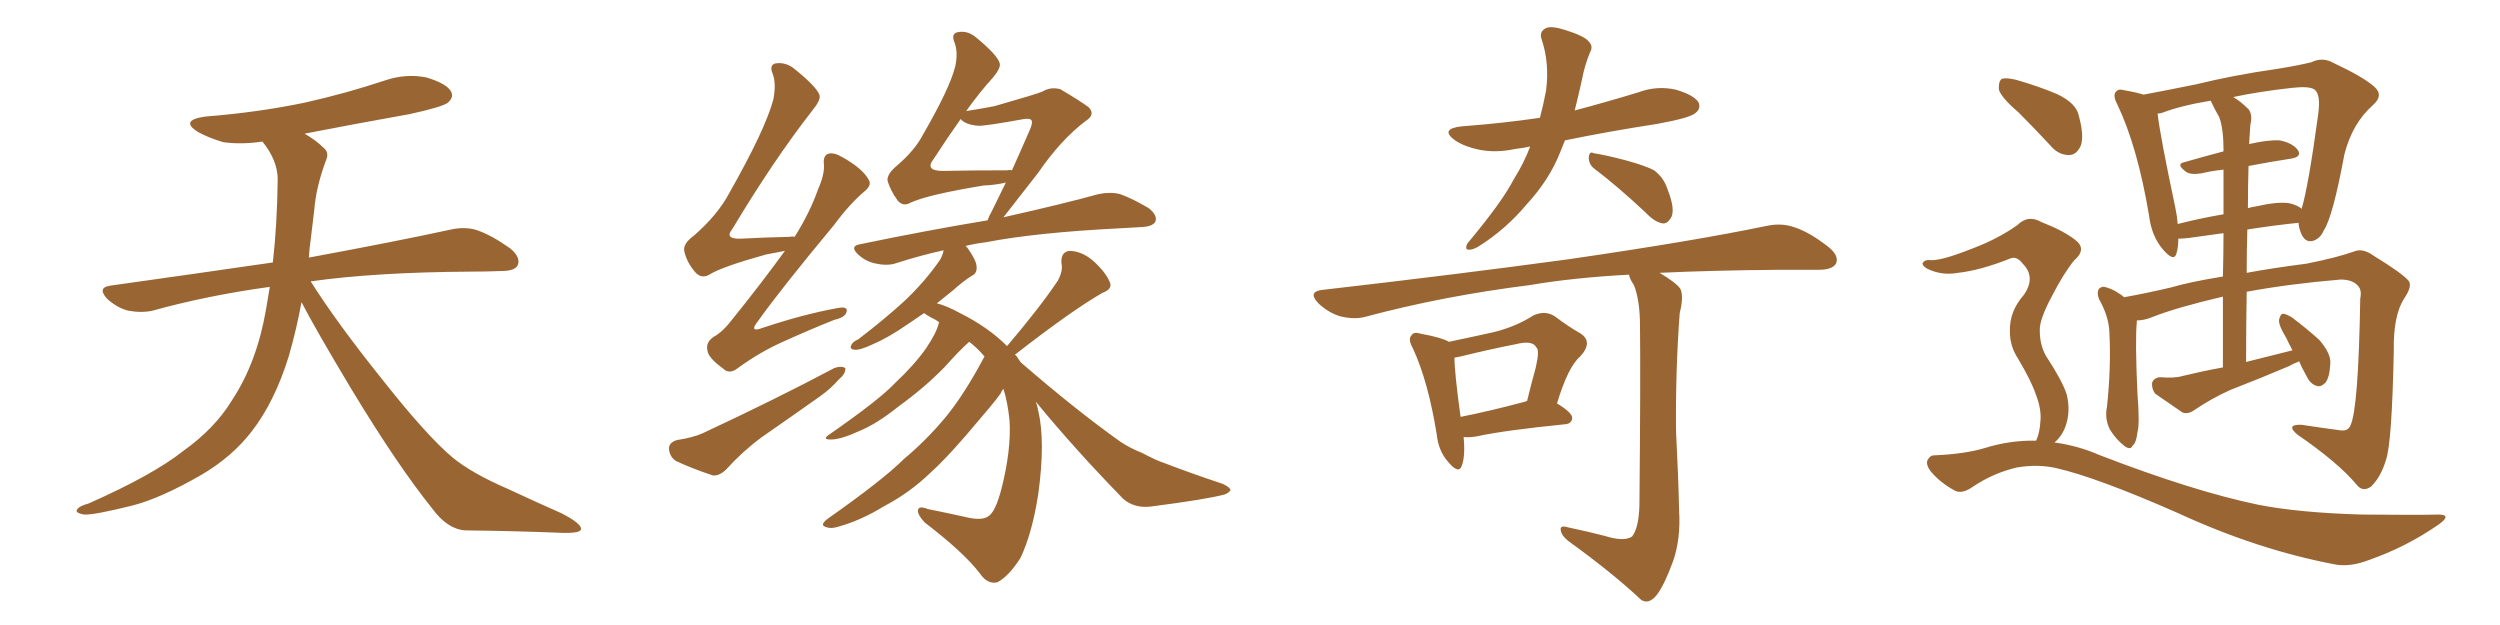 <svg xmlns="http://www.w3.org/2000/svg" xmlns:xlink="http://www.w3.org/1999/xlink" width="600" height="150"><path fill="#996633" padding="10" d="M72.36 72.51L72.36 72.51L72.36 72.51Q71.19 78.96 69.29 85.55L69.29 85.55Q65.92 96.39 60.50 103.42L60.50 103.42Q55.81 109.57 48.34 113.96L48.34 113.96Q38.67 119.53 31.93 121.29L31.93 121.29Q22.56 123.63 20.21 123.49L20.21 123.49Q17.72 123.05 18.60 122.17L18.60 122.17Q19.04 121.44 21.24 120.85L21.24 120.85Q36.77 113.96 43.95 108.25L43.95 108.25Q51.56 102.83 55.66 96.09L55.66 96.09Q61.67 87.01 63.87 74.12L63.87 74.12Q64.31 71.48 64.75 68.85L64.75 68.85Q49.80 70.90 36.62 74.56L36.62 74.56Q33.98 75.15 30.76 74.56L30.76 74.56Q27.98 73.83 25.63 71.63L25.63 71.63Q23.29 68.99 26.51 68.55L26.51 68.55Q47.31 65.63 65.48 62.99L65.48 62.99Q66.50 54.05 66.65 43.07L66.65 43.07Q66.65 38.53 62.99 33.98L62.99 33.98Q58.01 34.72 53.61 34.13L53.61 34.13Q50.10 33.11 47.46 31.64L47.46 31.64Q43.07 28.86 49.22 27.98L49.22 27.98Q62.11 26.95 73.24 24.61L73.24 24.61Q83.06 22.41 92.29 19.34L92.29 19.34Q97.41 17.58 102.39 18.60L102.39 18.60Q107.23 20.07 108.25 21.97L108.25 21.97Q108.98 23.29 107.52 24.61L107.52 24.61Q106.35 25.63 98.29 27.39L98.29 27.39Q85.11 29.74 73.10 32.08L73.10 32.08Q75.88 33.69 77.64 35.45L77.64 35.45Q79.10 36.62 78.22 38.53L78.22 38.53Q75.88 44.82 75.44 50.24L75.44 50.24Q75 53.61 74.56 57.57L74.56 57.57Q74.27 59.62 74.12 61.82L74.12 61.82Q95.51 57.86 108.25 55.08L108.25 55.08Q111.62 54.35 114.40 55.22L114.40 55.22Q117.92 56.40 122.46 59.62L122.46 59.62Q125.10 61.82 124.22 63.72L124.22 63.72Q123.49 65.04 120.41 65.04L120.41 65.04Q116.89 65.19 112.94 65.19L112.94 65.19Q90.09 65.33 74.56 67.53L74.56 67.53Q80.86 77.49 91.55 90.82L91.55 90.82Q102.39 104.59 108.69 109.86L108.69 109.86Q113.38 113.67 121.88 117.33L121.88 117.33Q128.47 120.41 134.77 123.19L134.77 123.19Q139.60 125.68 139.45 127.00L139.45 127.00Q139.31 128.03 134.77 127.88L134.77 127.88Q124.07 127.44 111.62 127.29L111.62 127.29Q107.37 127.00 103.71 122.02L103.71 122.02Q95.36 111.62 84.38 93.46L84.38 93.46Q75.59 78.81 72.36 72.51ZM188.38 60.21L188.38 60.21Q186.18 60.64 183.84 61.08L183.84 61.08Q173.29 64.01 170.21 65.92L170.21 65.92Q168.46 66.94 166.99 65.48L166.99 65.48Q164.79 62.99 164.21 60.21L164.21 60.21Q163.92 58.45 166.55 56.54L166.55 56.54Q172.27 51.56 175.05 46.29L175.05 46.29Q183.69 31.05 185.60 23.88L185.60 23.88Q186.33 20.07 185.45 17.72L185.45 17.72Q184.57 15.67 186.04 15.23L186.04 15.23Q188.67 14.79 190.87 16.70L190.87 16.70Q196.29 21.09 196.73 23.00L196.73 23.00Q196.88 24.17 194.97 26.51L194.97 26.51Q185.60 38.53 175.78 54.93L175.78 54.93Q173.73 57.42 177.83 57.28L177.83 57.28Q183.25 56.98 189.55 56.84L189.55 56.84Q190.14 56.69 190.72 56.84L190.72 56.84Q194.38 50.98 196.29 45.56L196.29 45.56Q197.90 41.89 197.75 39.55L197.75 39.55Q197.46 37.35 198.78 36.91L198.78 36.91Q200.10 36.47 202.29 37.79L202.29 37.79Q206.98 40.43 208.45 43.07L208.45 43.07Q209.33 44.38 207.57 45.85L207.57 45.85Q203.91 48.93 200.24 53.91L200.24 53.91Q187.35 69.43 181.93 77.05L181.93 77.05Q179.59 79.98 183.11 78.66L183.11 78.66Q192.77 75.44 200.83 73.97L200.83 73.97Q203.61 73.39 203.17 74.85L203.17 74.85Q202.88 76.17 200.24 76.76L200.24 76.76Q194.38 79.10 188.23 81.88L188.23 81.88Q182.52 84.38 177.10 88.33L177.10 88.33Q175.05 89.94 173.58 88.48L173.58 88.48Q169.92 85.84 169.78 84.08L169.78 84.08Q169.34 82.18 171.24 80.86L171.24 80.86Q173.44 79.69 175.78 76.61L175.78 76.61Q182.52 68.26 188.38 60.21ZM162.45 105.62L162.45 105.62Q166.26 105.03 168.60 104.00L168.60 104.00Q186.18 95.80 200.24 88.33L200.24 88.33Q201.86 87.74 202.88 88.33L202.88 88.33Q203.03 89.65 201.27 91.11L201.27 91.11Q199.51 93.16 196.88 95.07L196.88 95.07Q189.84 100.05 182.67 105.03L182.67 105.03Q178.13 108.40 174.17 112.79L174.17 112.79Q172.56 114.26 171.09 114.11L171.09 114.11Q165.82 112.35 162.16 110.60L162.16 110.60Q160.69 109.57 160.55 107.67L160.55 107.67Q160.55 106.20 162.45 105.62ZM248.58 96.39L248.58 96.39Q249.02 97.56 249.17 98.58L249.17 98.58Q250.93 105.91 249.17 118.65L249.17 118.65Q247.71 128.03 244.92 133.89L244.92 133.89Q242.14 138.28 239.36 139.75L239.36 139.75Q237.01 140.33 235.11 137.55L235.11 137.55Q231.30 132.57 221.92 125.39L221.92 125.39Q220.17 123.49 220.31 122.46L220.31 122.46Q220.46 121.29 222.66 122.17L222.66 122.17Q227.78 123.19 232.32 124.22L232.32 124.22Q235.69 124.95 237.16 123.93L237.16 123.93Q238.92 122.90 240.38 117.19L240.38 117.19Q242.72 107.96 242.29 100.93L242.29 100.93Q241.85 96.53 240.82 93.31L240.82 93.31Q240.53 93.75 240.38 93.90L240.38 93.90Q240.53 94.34 235.11 100.63L235.11 100.63Q227.93 109.28 223.39 113.38L223.39 113.38Q218.41 118.21 212.26 121.44L212.26 121.44Q206.54 124.95 201.12 126.42L201.12 126.42Q199.37 127.00 198.05 126.42L198.05 126.42Q196.73 125.98 198.63 124.51L198.63 124.51Q211.96 115.14 216.94 110.16L216.94 110.16Q222.22 105.76 226.76 100.34L226.76 100.34Q231.30 94.92 236.28 85.55L236.28 85.55Q234.52 83.50 232.62 82.03L232.62 82.03Q230.42 83.94 226.76 88.04L226.76 88.04Q221.92 93.02 215.63 97.56L215.63 97.56Q210.35 101.81 205.96 103.56L205.96 103.56Q202.15 105.32 199.80 105.47L199.80 105.47Q196.88 105.62 199.22 104.15L199.22 104.15Q211.23 95.80 214.89 91.85L214.89 91.85Q219.43 87.60 222.22 83.64L222.22 83.64Q224.71 79.98 225.29 77.64L225.29 77.64Q225.29 77.34 225.44 77.34L225.44 77.34Q224.41 76.61 223.39 76.17L223.39 76.17Q222.36 75.59 221.78 75.15L221.78 75.15Q219.58 76.61 217.68 77.93L217.68 77.93Q212.99 81.15 209.47 82.62L209.47 82.62Q206.40 84.08 205.08 83.94L205.08 83.94Q203.76 83.79 204.35 82.76L204.35 82.76Q204.64 82.03 205.96 81.45L205.96 81.45Q212.11 76.76 216.94 72.36L216.94 72.36Q221.92 67.68 225.59 62.40L225.59 62.40Q226.32 61.08 226.46 60.06L226.46 60.06Q220.61 61.38 215.19 63.13L215.19 63.13Q213.13 63.87 210.35 63.28L210.35 63.28Q207.86 62.84 205.96 61.08L205.96 61.08Q203.76 59.03 206.54 58.59L206.54 58.59Q222.80 55.22 237.01 52.88L237.01 52.88Q237.45 51.71 238.04 50.68L238.04 50.68Q239.50 47.75 241.41 43.80L241.41 43.80Q239.21 44.38 235.99 44.53L235.99 44.53Q222.66 46.73 218.55 48.63L218.55 48.63Q216.80 49.66 215.48 48.19L215.48 48.19Q213.57 45.56 212.99 43.21L212.99 43.21Q212.99 41.60 215.33 39.70L215.33 39.70Q219.58 36.04 221.48 32.37L221.48 32.37Q227.93 21.24 229.25 15.97L229.25 15.97Q229.98 12.60 229.10 10.25L229.10 10.25Q228.22 8.20 229.69 7.76L229.69 7.76Q232.18 7.18 234.38 9.08L234.38 9.08Q239.50 13.33 239.94 15.23L239.94 15.23Q240.23 16.26 238.33 18.60L238.33 18.60Q235.11 22.12 231.88 26.66L231.88 26.66Q235.55 26.07 238.62 25.49L238.62 25.49Q248.88 22.56 250.20 21.97L250.20 21.97Q252.10 20.80 254.44 21.39L254.44 21.39Q259.42 24.32 261.33 25.78L261.33 25.78Q262.94 27.54 260.60 29.00L260.60 29.00Q254.59 33.54 249.17 41.46L249.17 41.46Q243.60 48.63 240.82 52.15L240.82 52.15Q255.18 48.93 263.67 46.58L263.67 46.58Q266.46 46.00 268.80 46.58L268.80 46.58Q271.73 47.61 275.68 49.95L275.68 49.95Q277.88 51.71 277.29 53.17L277.29 53.17Q276.71 54.35 274.07 54.49L274.07 54.49Q271.58 54.64 268.80 54.79L268.80 54.79Q248.58 55.81 236.57 58.15L236.57 58.15Q234.08 58.45 231.74 59.03L231.74 59.03Q232.03 59.33 232.18 59.47L232.18 59.47Q234.38 62.55 234.38 64.01L234.38 64.01Q234.52 65.63 233.20 66.21L233.20 66.21Q231.30 67.38 228.66 69.73L228.66 69.73Q226.61 71.34 224.85 72.80L224.85 72.80Q227.20 73.39 230.42 75.15L230.42 75.15Q237.16 78.52 241.70 83.06L241.70 83.06Q249.76 73.54 253.86 67.38L253.86 67.38Q255.18 65.04 254.74 63.13L254.74 63.13Q254.59 60.35 256.79 60.21L256.79 60.21Q260.01 60.35 262.79 62.99L262.79 62.99Q265.58 65.63 266.46 67.97L266.46 67.97Q266.89 69.43 264.55 70.31L264.55 70.31Q257.37 74.41 243.60 85.11L243.60 85.11Q243.90 85.40 244.04 85.55L244.04 85.55Q244.48 86.28 244.92 86.87L244.92 86.87Q245.07 87.01 245.21 87.16L245.21 87.16Q258.25 98.44 268.95 106.05L268.95 106.05Q271.44 107.67 274.07 108.69L274.07 108.69Q277.73 110.60 279.20 111.04L279.20 111.04Q285.64 113.53 293.55 116.16L293.55 116.16Q295.31 117.04 295.31 117.63L295.31 117.63Q295.02 118.21 293.99 118.65L293.99 118.65Q289.75 119.82 276.12 121.58L276.12 121.58Q272.17 122.02 269.53 119.68L269.53 119.68Q257.96 107.81 248.58 96.39ZM234.67 30.18L234.67 30.18L234.67 30.18Q231.59 29.88 230.57 28.56L230.57 28.56Q227.34 33.11 224.12 38.09L224.12 38.09Q221.78 41.02 226.32 41.02L226.32 41.02Q233.35 40.87 241.85 40.87L241.85 40.87Q242.29 40.72 242.87 40.87L242.87 40.87Q244.92 36.33 247.27 30.91L247.27 30.91Q248.00 29.15 247.41 28.71L247.41 28.71Q247.12 28.42 245.80 28.56L245.80 28.56Q236.13 30.32 234.67 30.18ZM367.24 35.16L367.24 35.16Q365.19 35.60 363.72 35.74L363.72 35.74Q358.89 36.77 354.79 35.89L354.79 35.89Q351.42 35.16 349.22 33.69L349.22 33.69Q345.41 30.91 350.83 30.32L350.83 30.32Q360.64 29.59 369.58 28.27L369.58 28.27Q370.46 24.90 371.04 21.83L371.04 21.83Q371.92 15.23 370.02 9.52L370.02 9.52Q369.29 7.62 371.04 6.74L371.04 6.74Q372.36 6.15 375.59 7.18L375.59 7.18Q380.27 8.64 381.30 9.96L381.30 9.96Q382.47 11.13 381.59 12.60L381.59 12.60Q380.27 15.82 379.69 19.04L379.69 19.04Q378.81 23.00 377.93 26.51L377.93 26.51Q385.69 24.46 393.31 22.12L393.31 22.12Q397.71 20.51 402.25 21.53L402.25 21.53Q406.64 22.85 407.67 24.61L407.67 24.61Q408.25 26.07 406.93 27.10L406.93 27.10Q405.76 28.27 397.71 29.74L397.71 29.74Q386.28 31.49 375.59 33.69L375.59 33.69Q375 35.16 374.41 36.62L374.41 36.62Q371.78 43.21 366.50 48.93L366.50 48.93Q361.38 55.08 354.79 59.18L354.79 59.18Q353.32 60.06 352.29 59.91L352.29 59.91Q351.56 59.77 352.15 58.45L352.15 58.45Q360.50 48.49 363.28 43.07L363.28 43.07Q365.77 39.11 367.24 35.16ZM382.76 40.58L382.76 40.58Q381.30 39.55 381.30 37.79L381.30 37.79Q381.45 36.18 382.47 36.77L382.47 36.77Q385.40 37.21 390.38 38.53L390.38 38.53Q395.07 39.84 396.97 40.87L396.97 40.87Q399.32 42.63 400.20 45.41L400.20 45.41Q402.25 50.54 400.93 52.44L400.93 52.44Q400.05 53.76 399.02 53.61L399.02 53.61Q397.12 53.32 394.92 50.98L394.92 50.98Q388.18 44.68 382.76 40.58ZM351.27 104.88L351.27 104.88Q351.71 109.42 350.83 111.77L350.83 111.77Q350.10 113.96 347.46 110.74L347.46 110.74Q345.26 108.25 344.82 104.30L344.82 104.30Q342.77 91.55 339.11 83.64L339.11 83.64Q337.79 81.30 338.82 80.42L338.82 80.42Q339.26 79.54 341.16 80.13L341.16 80.13Q346.00 81.01 347.75 82.03L347.75 82.03Q354.05 80.71 358.59 79.69L358.59 79.69Q363.87 78.37 367.97 75.73L367.97 75.73Q370.75 74.41 373.10 75.88L373.10 75.88Q376.61 78.52 379.25 79.98L379.25 79.98Q382.47 82.03 379.25 85.55L379.25 85.55Q376.32 88.04 373.68 96.83L373.68 96.83Q377.34 99.02 377.34 100.34L377.34 100.34Q377.20 101.66 375.73 101.81L375.73 101.81Q361.08 103.27 354.35 104.74L354.35 104.74Q352.59 105.03 351.27 104.88ZM366.06 96.39L366.06 96.39Q366.36 96.24 366.50 96.24L366.50 96.24Q367.53 91.99 368.55 88.33L368.55 88.33Q369.58 83.94 368.70 83.35L368.70 83.35Q367.82 81.59 363.72 82.62L363.72 82.62Q357.71 83.79 350.54 85.55L350.54 85.55Q349.66 85.69 349.07 85.84L349.07 85.84Q349.07 89.36 350.54 100.05L350.54 100.05Q357.28 98.73 366.06 96.39ZM385.11 128.61L385.11 128.61L385.11 128.61Q389.79 130.08 391.70 128.76L391.70 128.76Q393.31 126.71 393.46 121.29L393.46 121.29Q393.75 91.26 393.60 78.37L393.60 78.37Q393.60 72.07 392.14 68.41L392.14 68.41Q391.11 66.94 390.97 65.92L390.97 65.92Q377.49 66.65 367.24 68.41L367.24 68.41Q346.29 71.04 327.69 76.03L327.69 76.03Q325.05 76.76 321.53 75.88L321.53 75.88Q318.75 75 316.41 72.80L316.41 72.80Q313.77 70.02 317.29 69.58L317.29 69.58Q349.22 65.92 376.17 62.26L376.17 62.26Q406.49 57.86 424.07 54.20L424.07 54.20Q427.44 53.47 430.52 54.49L430.52 54.49Q434.18 55.66 438.72 59.18L438.72 59.18Q441.50 61.38 440.63 63.28L440.63 63.28Q439.75 64.75 436.52 64.75L436.52 64.75Q431.84 64.75 426.86 64.75L426.86 64.75Q410.74 64.89 398.29 65.48L398.29 65.48Q402.25 67.82 403.27 69.29L403.27 69.29Q404.15 71.04 403.13 75.15L403.13 75.15Q402.10 88.92 402.25 103.56L402.25 103.56Q402.83 114.84 402.98 122.46L402.98 122.46Q403.42 129.35 401.51 134.77L401.51 134.77Q399.46 140.33 397.71 142.68L397.71 142.68Q395.65 145.31 393.75 143.85L393.75 143.85Q386.87 137.40 376.32 129.79L376.32 129.79Q374.71 128.47 374.56 127.15L374.56 127.15Q374.41 125.98 376.32 126.56L376.32 126.56Q381.15 127.59 385.11 128.61ZM550.20 84.08L550.20 84.08Q549.32 82.47 548.73 81.15L548.73 81.15Q546.83 78.08 546.97 76.76L546.97 76.76Q547.27 75.44 547.85 75.29L547.85 75.29Q548.58 75.29 550.05 76.17L550.05 76.17Q553.56 78.81 556.64 81.59L556.64 81.59Q559.42 84.81 559.28 87.16L559.28 87.16Q559.13 90.53 558.11 91.85L558.11 91.85Q556.93 93.02 555.91 92.58L555.91 92.58Q554.44 92.14 553.56 90.23L553.56 90.23Q552.39 88.18 551.81 86.72L551.81 86.72Q550.34 87.30 549.32 87.89L549.32 87.89Q542.43 90.82 535.25 93.60L535.25 93.60Q530.71 95.65 526.61 98.44L526.61 98.44Q525.15 99.46 523.83 99.02L523.83 99.02Q520.02 96.39 517.24 94.48L517.24 94.48Q516.36 93.31 516.50 91.85L516.50 91.85Q516.94 90.67 518.41 90.53L518.41 90.53Q521.92 90.82 523.83 90.23L523.83 90.23Q528.66 89.06 533.50 88.18L533.50 88.18Q533.50 78.81 533.50 71.19L533.50 71.19Q522.22 73.83 516.36 76.17L516.36 76.17Q514.60 76.90 512.84 76.90L512.84 76.90Q512.84 77.05 512.84 77.20L512.84 77.20Q512.40 81.74 512.99 94.48L512.99 94.48Q513.57 101.81 512.99 103.71L512.99 103.71Q512.70 106.35 511.82 106.93L511.82 106.93Q511.38 108.11 509.91 107.08L509.91 107.08Q507.86 105.47 506.40 103.13L506.40 103.13Q505.08 100.49 505.66 97.71L505.66 97.71Q506.69 88.18 506.25 79.69L506.25 79.69Q506.10 75.88 503.76 71.78L503.76 71.78Q503.17 70.17 503.76 69.29L503.76 69.29Q504.49 68.70 505.08 68.85L505.08 68.85Q506.84 69.29 508.15 70.17L508.15 70.17Q509.18 70.75 509.77 71.34L509.77 71.34Q514.75 70.46 521.04 68.99L521.04 68.99Q525.44 67.68 533.50 66.36L533.50 66.36Q533.64 60.50 533.64 55.96L533.64 55.96Q529.54 56.54 525.15 57.13L525.15 57.13Q523.68 57.28 522.80 57.28L522.80 57.28Q522.80 59.33 522.36 60.79L522.36 60.79Q521.78 62.99 519.14 59.91L519.14 59.91Q516.36 56.69 515.77 51.71L515.77 51.71Q512.99 35.16 508.15 25.05L508.15 25.05Q506.98 22.85 507.86 21.97L507.86 21.97Q508.45 21.24 509.91 21.68L509.91 21.68Q512.55 22.12 514.45 22.71L514.45 22.71Q520.02 21.68 527.20 20.21L527.20 20.21Q536.13 18.02 546.39 16.55L546.39 16.55Q551.07 15.82 554.74 14.94L554.74 14.94Q557.37 13.62 560.01 15.09L560.01 15.09Q567.19 18.46 569.82 20.80L569.82 20.80Q572.17 22.85 569.53 25.20L569.53 25.20Q564.55 29.59 562.65 37.06L562.65 37.06Q559.86 52.15 557.67 55.37L557.67 55.37Q556.79 57.42 554.88 57.86L554.88 57.86Q553.13 58.15 552.25 55.96L552.25 55.96Q551.66 54.49 551.66 53.47L551.66 53.47Q545.95 54.05 539.36 55.08L539.36 55.08Q539.21 60.06 539.21 65.48L539.21 65.48Q545.51 64.31 553.56 63.28L553.56 63.28Q560.89 61.82 564.99 60.35L564.99 60.35Q567.04 59.47 569.68 61.38L569.68 61.38Q576.86 65.77 578.17 67.53L578.17 67.53Q578.91 68.85 577.00 71.63L577.00 71.63Q574.37 75.73 574.51 84.08L574.51 84.08Q574.07 106.49 572.61 110.45L572.61 110.45Q571.44 114.40 569.09 116.75L569.09 116.75Q567.04 118.21 565.58 116.31L565.58 116.31Q561.18 111.04 551.37 104.30L551.37 104.30Q548.44 101.81 552.39 101.95L552.39 101.95Q557.23 102.69 561.62 103.27L561.62 103.27Q563.53 103.56 564.11 102.10L564.11 102.10Q566.02 98.14 566.46 71.63L566.46 71.63Q566.89 69.58 565.87 68.55L565.87 68.55Q564.55 67.09 561.77 67.09L561.77 67.09Q549.46 68.12 539.21 70.02L539.21 70.02Q539.06 77.93 539.06 86.87L539.06 86.87Q544.78 85.40 550.20 84.08ZM532.62 28.13L532.62 28.13Q531.59 26.37 530.57 24.17L530.57 24.17Q523.39 25.34 518.85 27.10L518.85 27.10Q518.26 27.25 517.82 27.25L517.82 27.25Q518.41 32.52 522.07 49.80L522.07 49.80Q522.51 51.86 522.66 53.76L522.66 53.76Q527.78 52.44 533.64 51.42L533.64 51.42Q533.64 44.38 533.64 40.72L533.64 40.72Q530.71 41.02 528.37 41.60L528.37 41.60Q525.59 42.04 524.56 41.16L524.56 41.16Q522.22 39.40 524.12 38.96L524.12 38.96Q528.66 37.65 533.64 36.33L533.64 36.33Q533.64 36.04 533.64 35.89L533.64 35.89Q533.64 30.91 532.62 28.13ZM539.65 39.84L539.65 39.84Q539.50 44.68 539.50 49.95L539.50 49.95Q540.53 49.66 541.55 49.51L541.55 49.51Q546.68 48.34 549.46 48.78L549.46 48.78Q551.37 49.22 552.39 50.10L552.39 50.10Q554.00 44.82 556.35 27.54L556.35 27.54Q557.08 22.41 555.32 21.39L555.32 21.39Q554.00 20.65 550.05 21.09L550.05 21.09Q542.14 21.97 535.99 23.29L535.99 23.29Q537.74 24.32 539.65 26.22L539.65 26.22Q540.67 27.54 540.09 29.88L540.09 29.88Q539.94 31.79 539.79 34.57L539.79 34.57Q544.34 33.54 547.12 33.69L547.12 33.69Q550.20 34.28 551.51 36.04L551.51 36.04Q552.54 37.65 549.76 38.09L549.76 38.09Q544.92 38.82 539.65 39.84ZM484.42 26.95L484.42 26.95Q480.32 23.44 479.74 21.53L479.74 21.53Q479.59 19.48 480.47 18.90L480.47 18.90Q481.64 18.60 483.98 19.19L483.98 19.19Q489.11 20.65 493.65 22.56L493.65 22.56Q498.34 24.76 498.93 27.83L498.93 27.83Q500.24 32.67 499.37 35.01L499.37 35.01Q498.34 37.21 496.58 37.21L496.58 37.21Q493.95 37.21 492.04 34.86L492.04 34.86Q488.09 30.62 484.42 26.95ZM493.07 106.20L493.07 106.20L493.07 106.20Q498.63 106.93 504.05 109.28L504.05 109.28Q526.46 117.92 541.99 121.14L541.99 121.14Q551.66 123.05 566.75 123.49L566.75 123.49Q580.66 123.63 585.21 123.49L585.21 123.49Q588.57 123.49 585.35 125.83L585.35 125.83Q577.59 131.25 568.36 134.47L568.36 134.47Q564.11 136.08 560.60 135.50L560.60 135.50Q541.85 131.98 522.51 123.05L522.51 123.05Q503.17 114.55 493.51 112.35L493.51 112.35Q488.96 111.33 483.98 112.21L483.98 112.21Q478.42 113.53 473.58 116.75L473.58 116.75Q470.95 118.65 469.19 117.77L469.19 117.77Q465.67 115.87 463.33 113.09L463.33 113.09Q462.16 111.47 462.60 110.45L462.60 110.45Q463.18 109.28 464.21 109.28L464.21 109.28Q471.53 108.98 476.37 107.52L476.37 107.52Q482.52 105.62 488.67 105.76L488.67 105.76Q489.55 103.86 489.70 101.07L489.70 101.07Q489.99 98.14 488.53 94.48L488.53 94.48Q487.50 91.41 484.28 85.99L484.28 85.99Q482.37 83.06 482.37 79.54L482.37 79.54Q482.23 74.71 485.74 70.75L485.74 70.75Q488.67 66.50 485.45 63.28L485.45 63.28Q484.13 61.52 482.67 61.96L482.67 61.96Q475.34 64.89 469.92 65.48L469.92 65.48Q465.97 66.21 462.45 64.45L462.45 64.45Q461.28 63.72 461.43 63.13L461.43 63.13Q461.87 62.40 462.89 62.40L462.89 62.40Q465.38 62.84 473.44 59.62L473.44 59.62Q479.59 57.28 484.13 54.05L484.13 54.05Q486.77 51.42 489.99 53.32L489.99 53.32Q495.26 55.37 498.05 57.57L498.05 57.57Q500.98 59.77 497.75 62.55L497.75 62.55Q495.26 65.63 492.48 71.04L492.48 71.04Q489.40 76.76 489.55 79.39L489.55 79.39Q489.55 82.76 491.02 85.40L491.02 85.40Q494.97 91.41 496.00 94.63L496.00 94.63Q497.02 98.73 495.70 102.39L495.70 102.39Q494.82 104.74 493.07 106.20Z"/></svg>